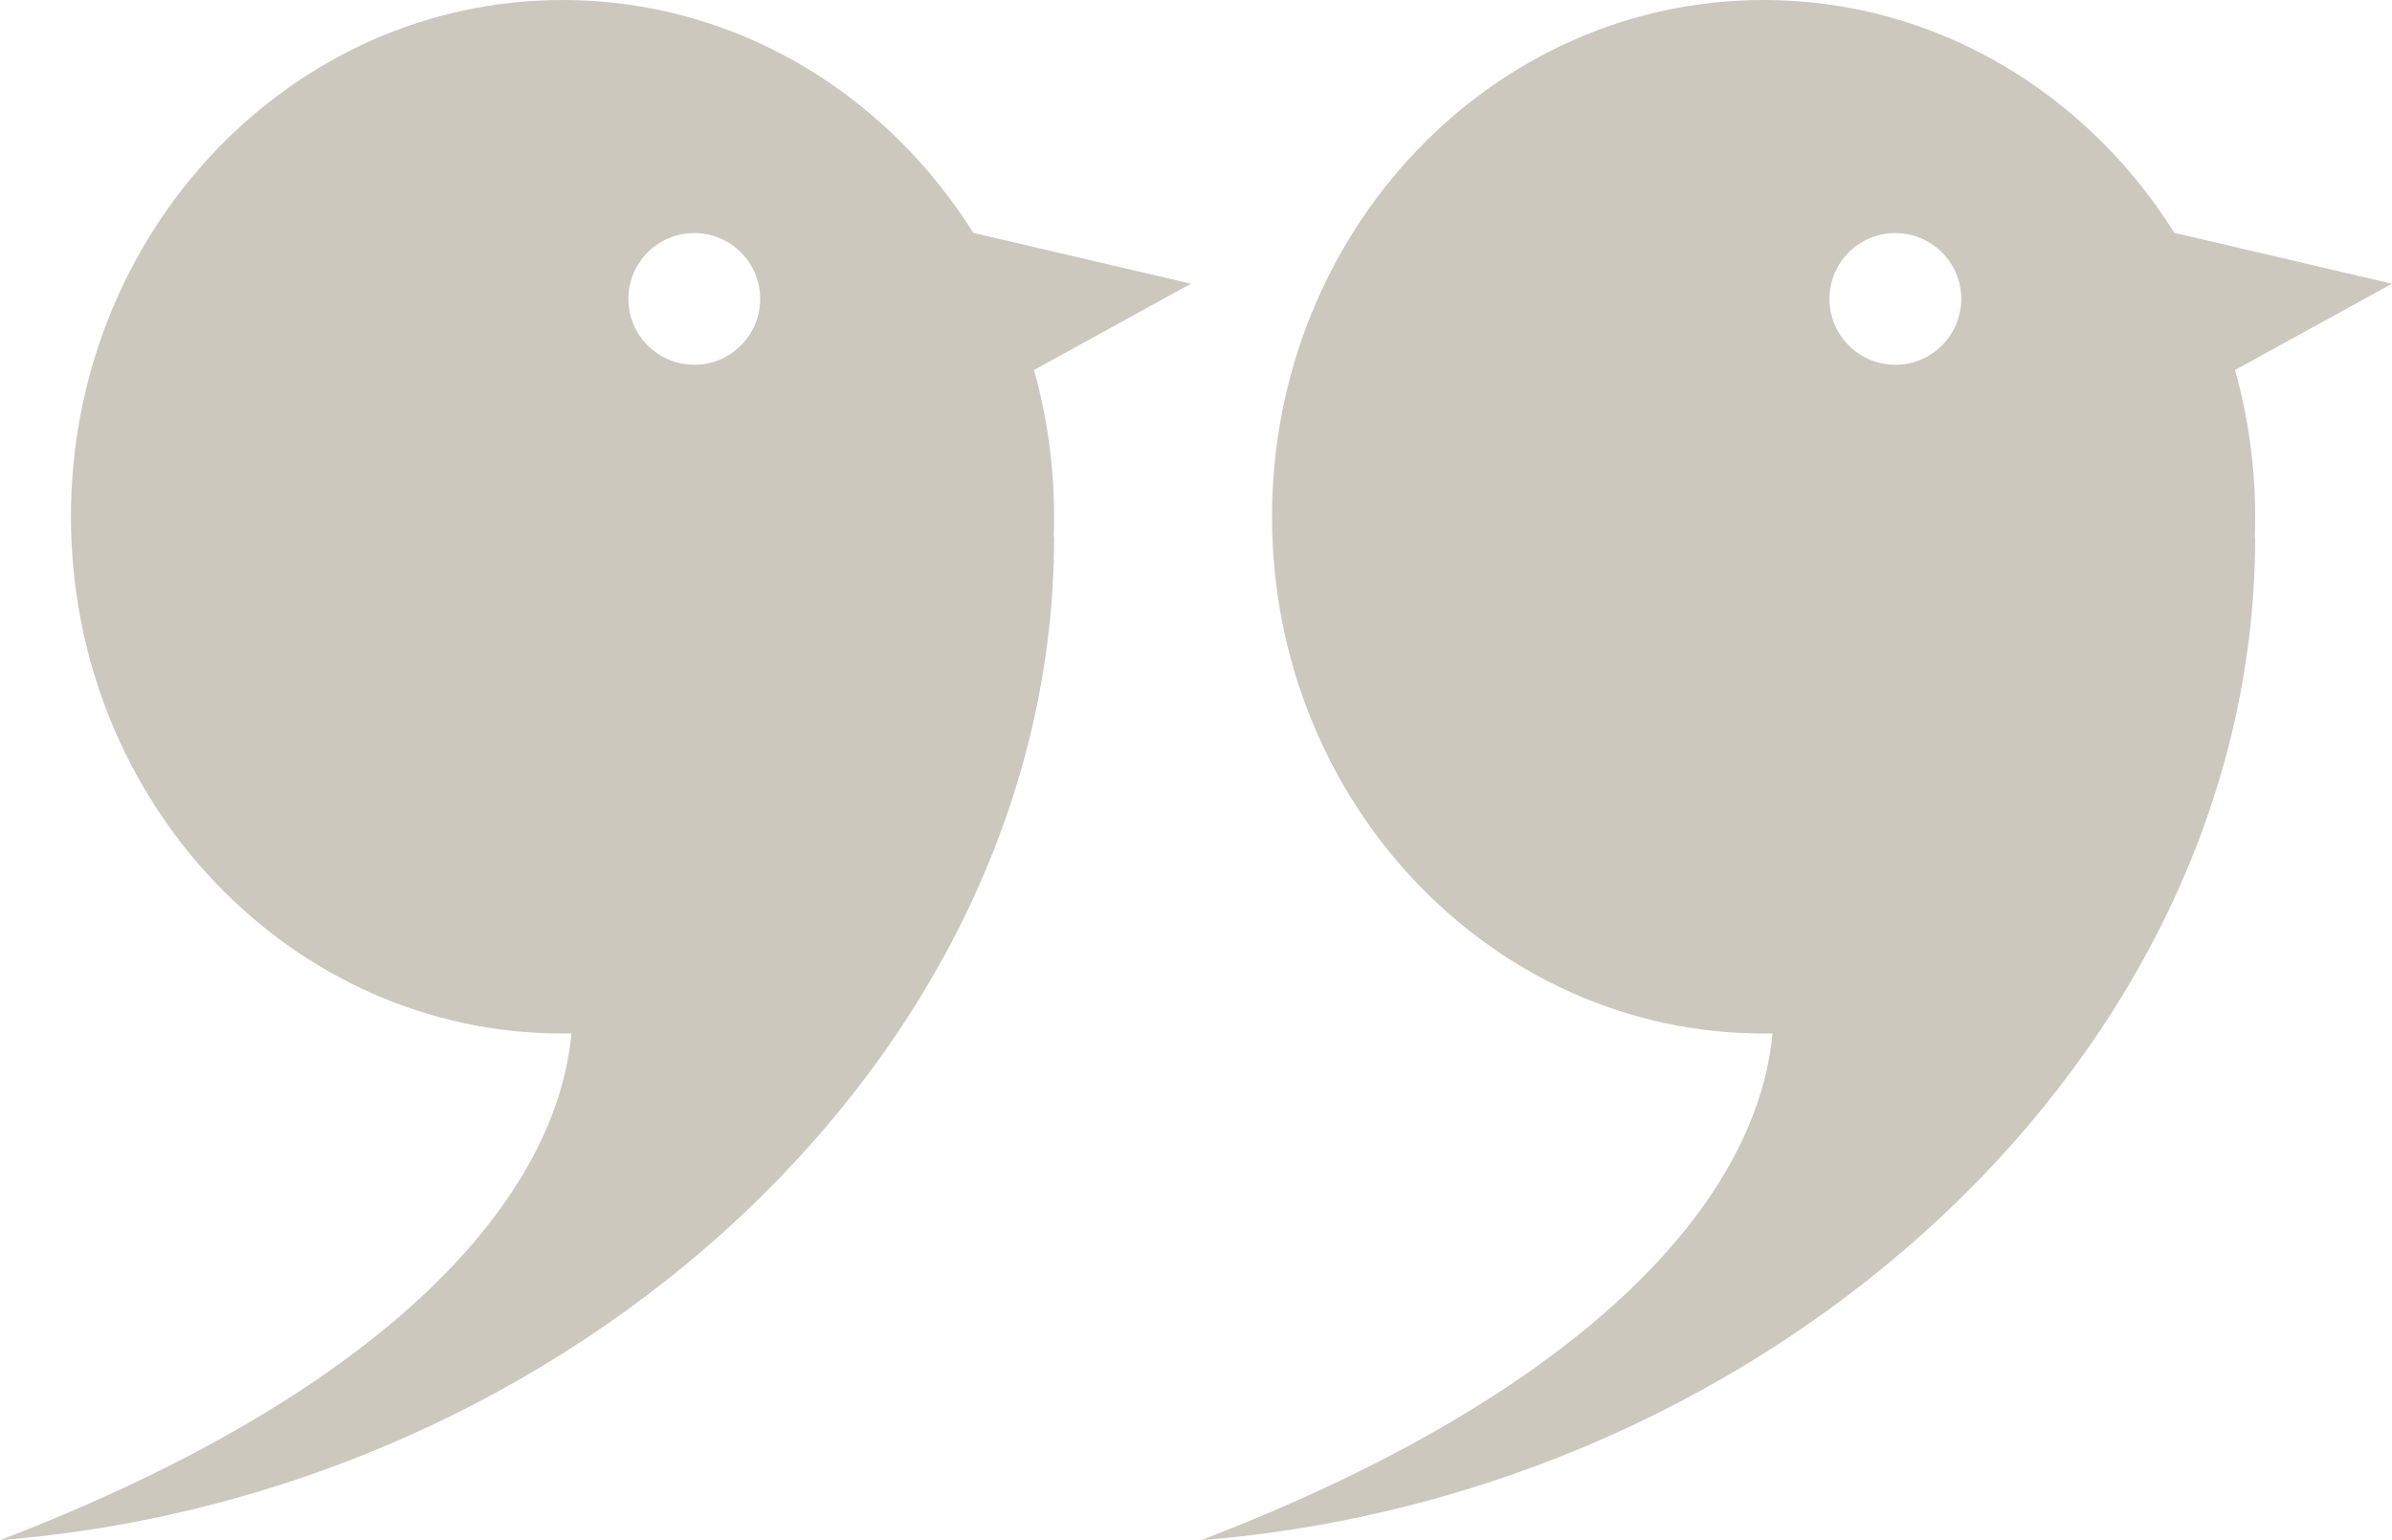 <svg width="236" height="152" viewBox="0 0 236 152" fill="none" xmlns="http://www.w3.org/2000/svg">
<path fill-rule="evenodd" clip-rule="evenodd" d="M55.5 0C72.443 0 87.353 9.137 96.026 22.98L117.5 28L102.013 36.518C103.303 41.109 104 45.969 104 51C104 51.682 103.987 52.361 103.962 53.037L104 53C104 104 56.5 147.5 0 152C36.5 138 54.743 119.407 56.382 101.99C56.089 101.996 55.795 102 55.5 102C28.714 102 7 79.166 7 51C7 22.834 28.714 0 55.5 0ZM68.5 23C64.91 23 62 25.91 62 29.5C62 33.09 64.91 36 68.5 36C72.09 36 75 33.09 75 29.5C75 25.91 72.09 23 68.5 23Z" fill="#CCC8BE"/>
<path fill-rule="evenodd" clip-rule="evenodd" d="M174 0C190.943 0 205.854 9.137 214.526 22.98L236 28L220.513 36.518C221.803 41.109 222.5 45.969 222.5 51C222.5 51.682 222.487 52.361 222.462 53.037L222.5 53C222.5 104 175 147.5 118.5 152C155 138 173.243 119.407 174.882 101.99C174.589 101.996 174.295 102 174 102C147.214 102 125.5 79.166 125.5 51C125.5 22.834 147.214 0 174 0ZM187 23C183.41 23 180.5 25.91 180.5 29.5C180.5 33.09 183.41 36 187 36C190.59 36 193.5 33.09 193.5 29.5C193.5 25.91 190.59 23 187 23Z" fill="#CCC8BE"/>
</svg>
